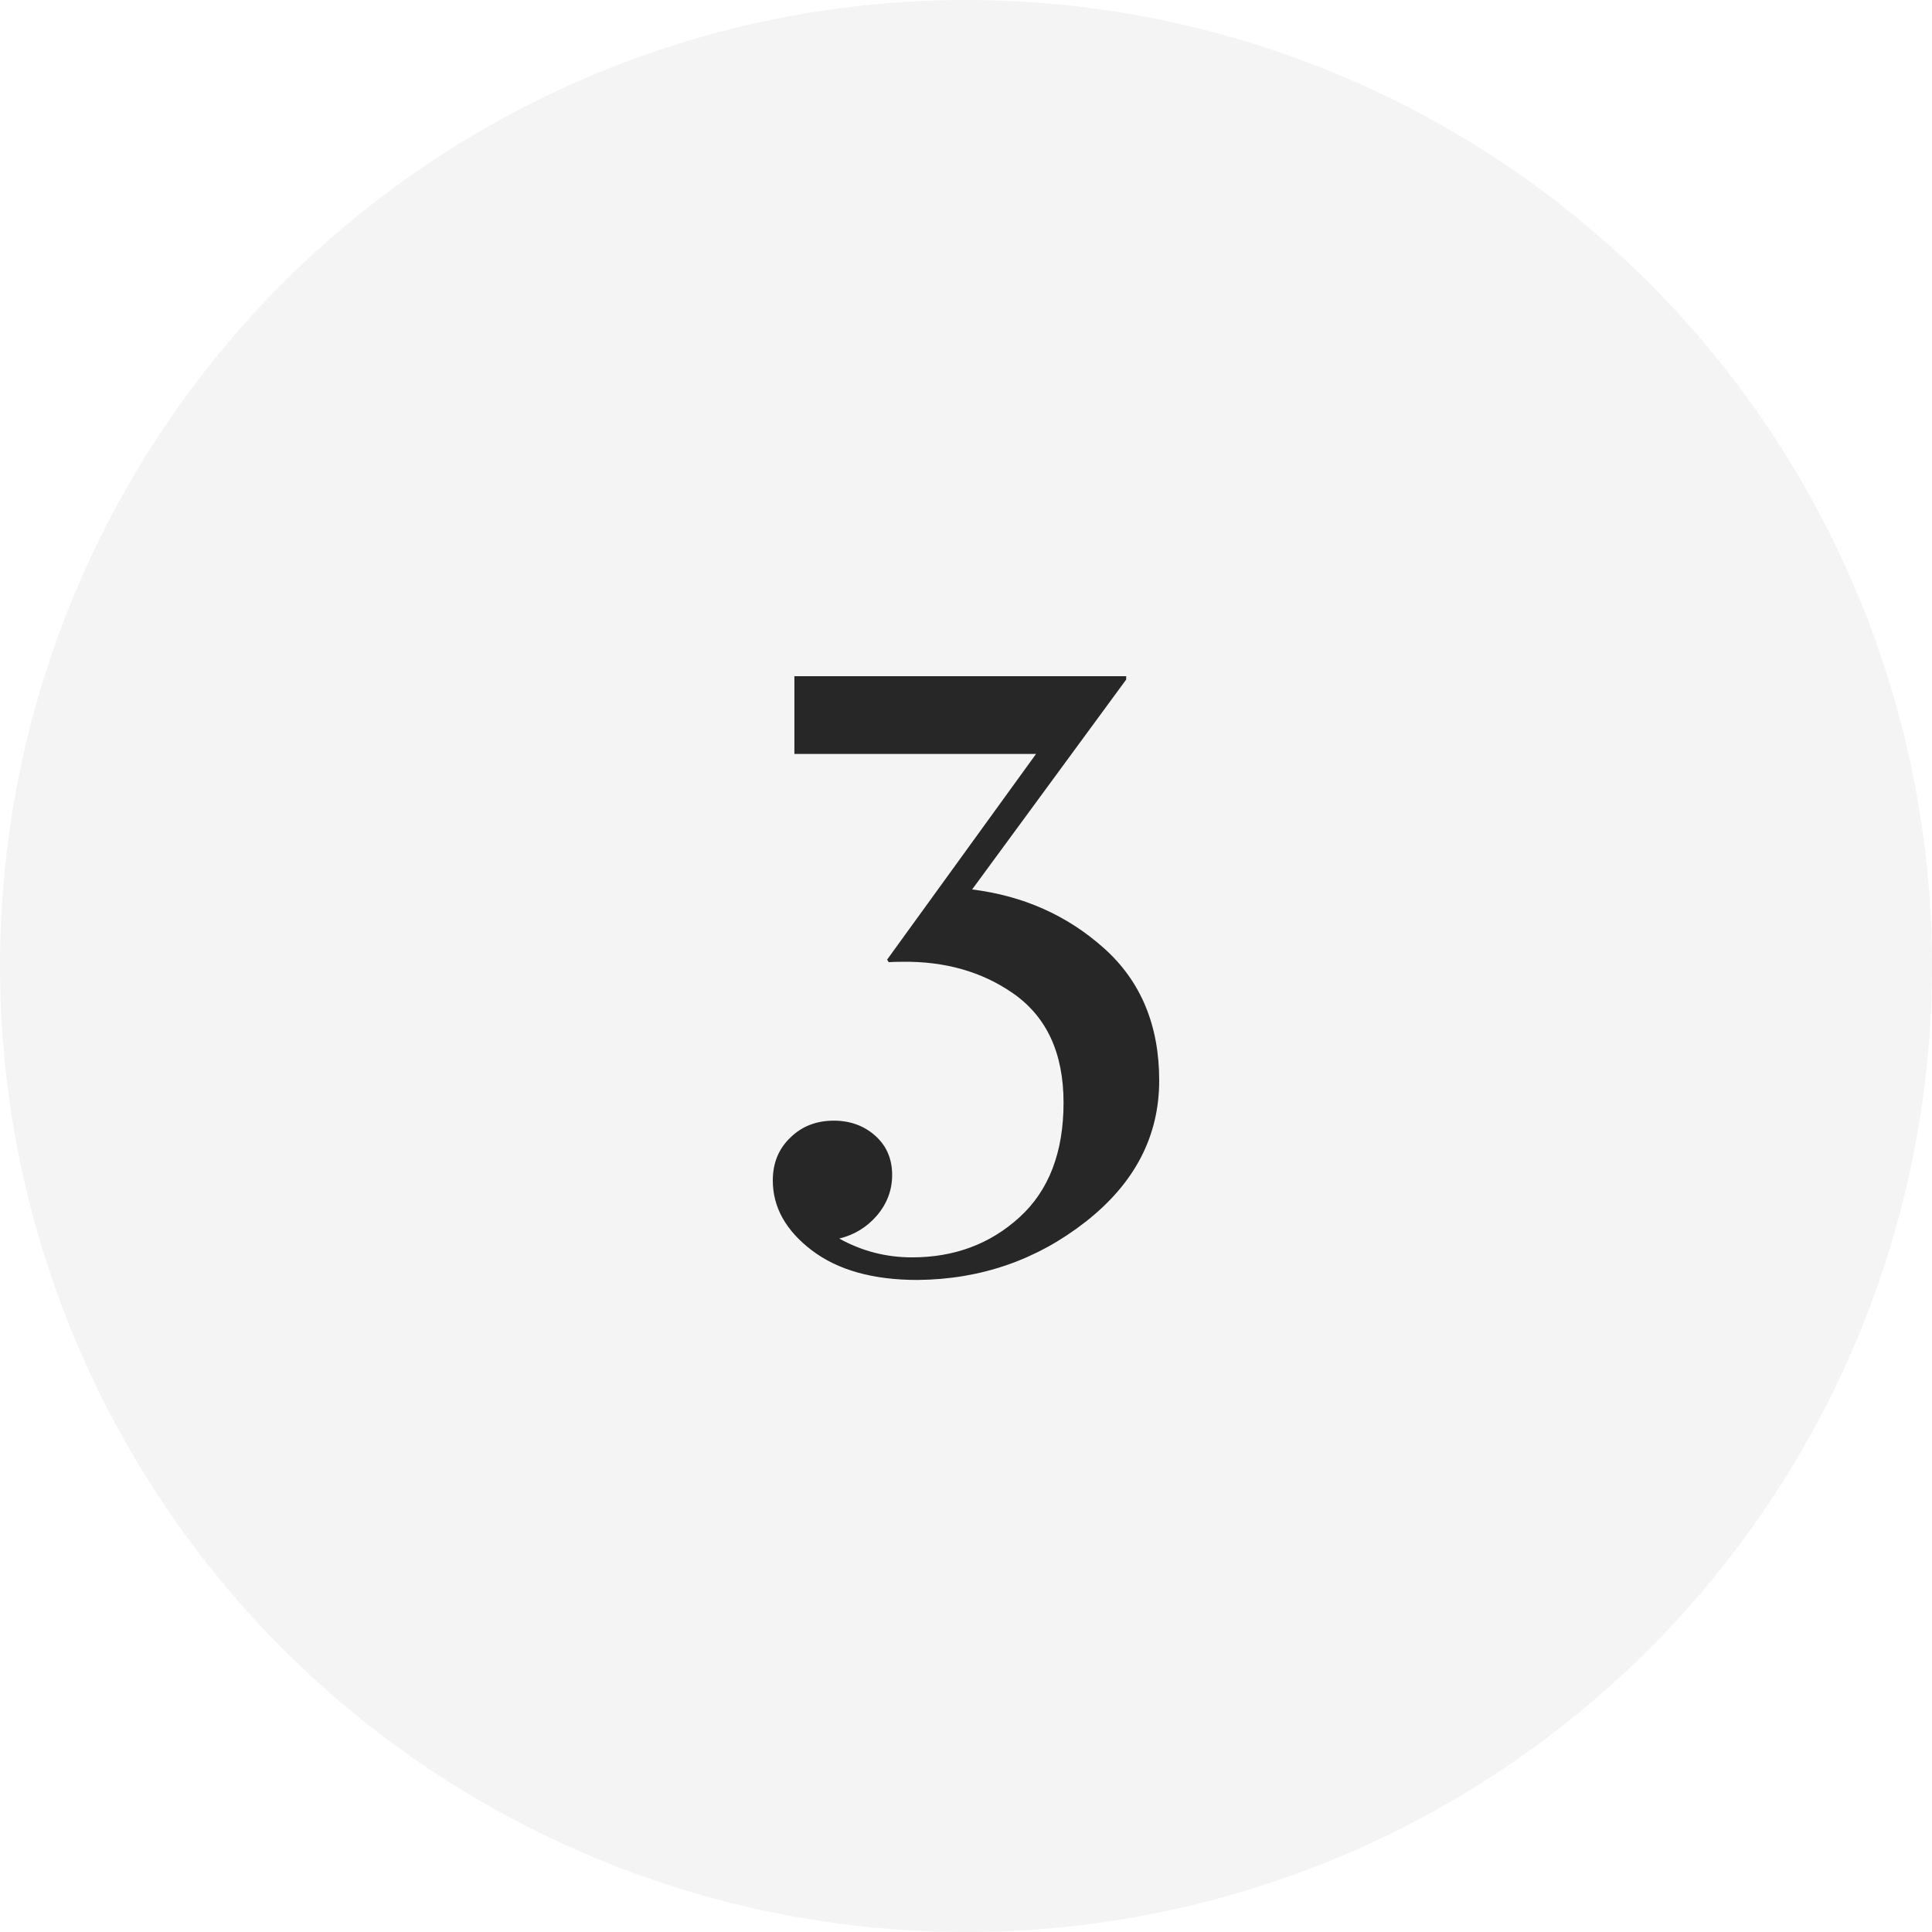 <svg width="80" height="80" viewBox="0 0 80 80" fill="none" xmlns="http://www.w3.org/2000/svg">
<circle cx="40" cy="40" r="40" fill="#272727" fill-opacity="0.05"/>
<path d="M42.9 31.22H32.894V28H46.633V28.139L40.254 36.83C42.38 37.095 44.203 37.909 45.722 39.271C47.241 40.633 48 42.456 48 44.742C48 47.05 46.984 49.001 44.951 50.593C42.929 52.175 40.61 52.977 37.993 53C36.148 53 34.687 52.59 33.612 51.771C32.537 50.951 32 49.987 32 48.88C32 48.164 32.239 47.575 32.718 47.114C33.197 46.64 33.799 46.404 34.523 46.404C35.201 46.404 35.774 46.611 36.241 47.027C36.708 47.443 36.942 47.985 36.942 48.654C36.942 49.278 36.732 49.837 36.311 50.334C35.891 50.819 35.371 51.136 34.751 51.286C35.686 51.805 36.691 52.065 37.766 52.065C39.518 52.065 41.002 51.511 42.217 50.403C43.432 49.295 44.039 47.714 44.039 45.659C44.039 43.605 43.338 42.093 41.937 41.123C40.651 40.234 39.127 39.802 37.362 39.825C37.117 39.825 36.93 39.831 36.802 39.842L36.732 39.738L42.9 31.22Z" fill="#272727"/>
</svg>
